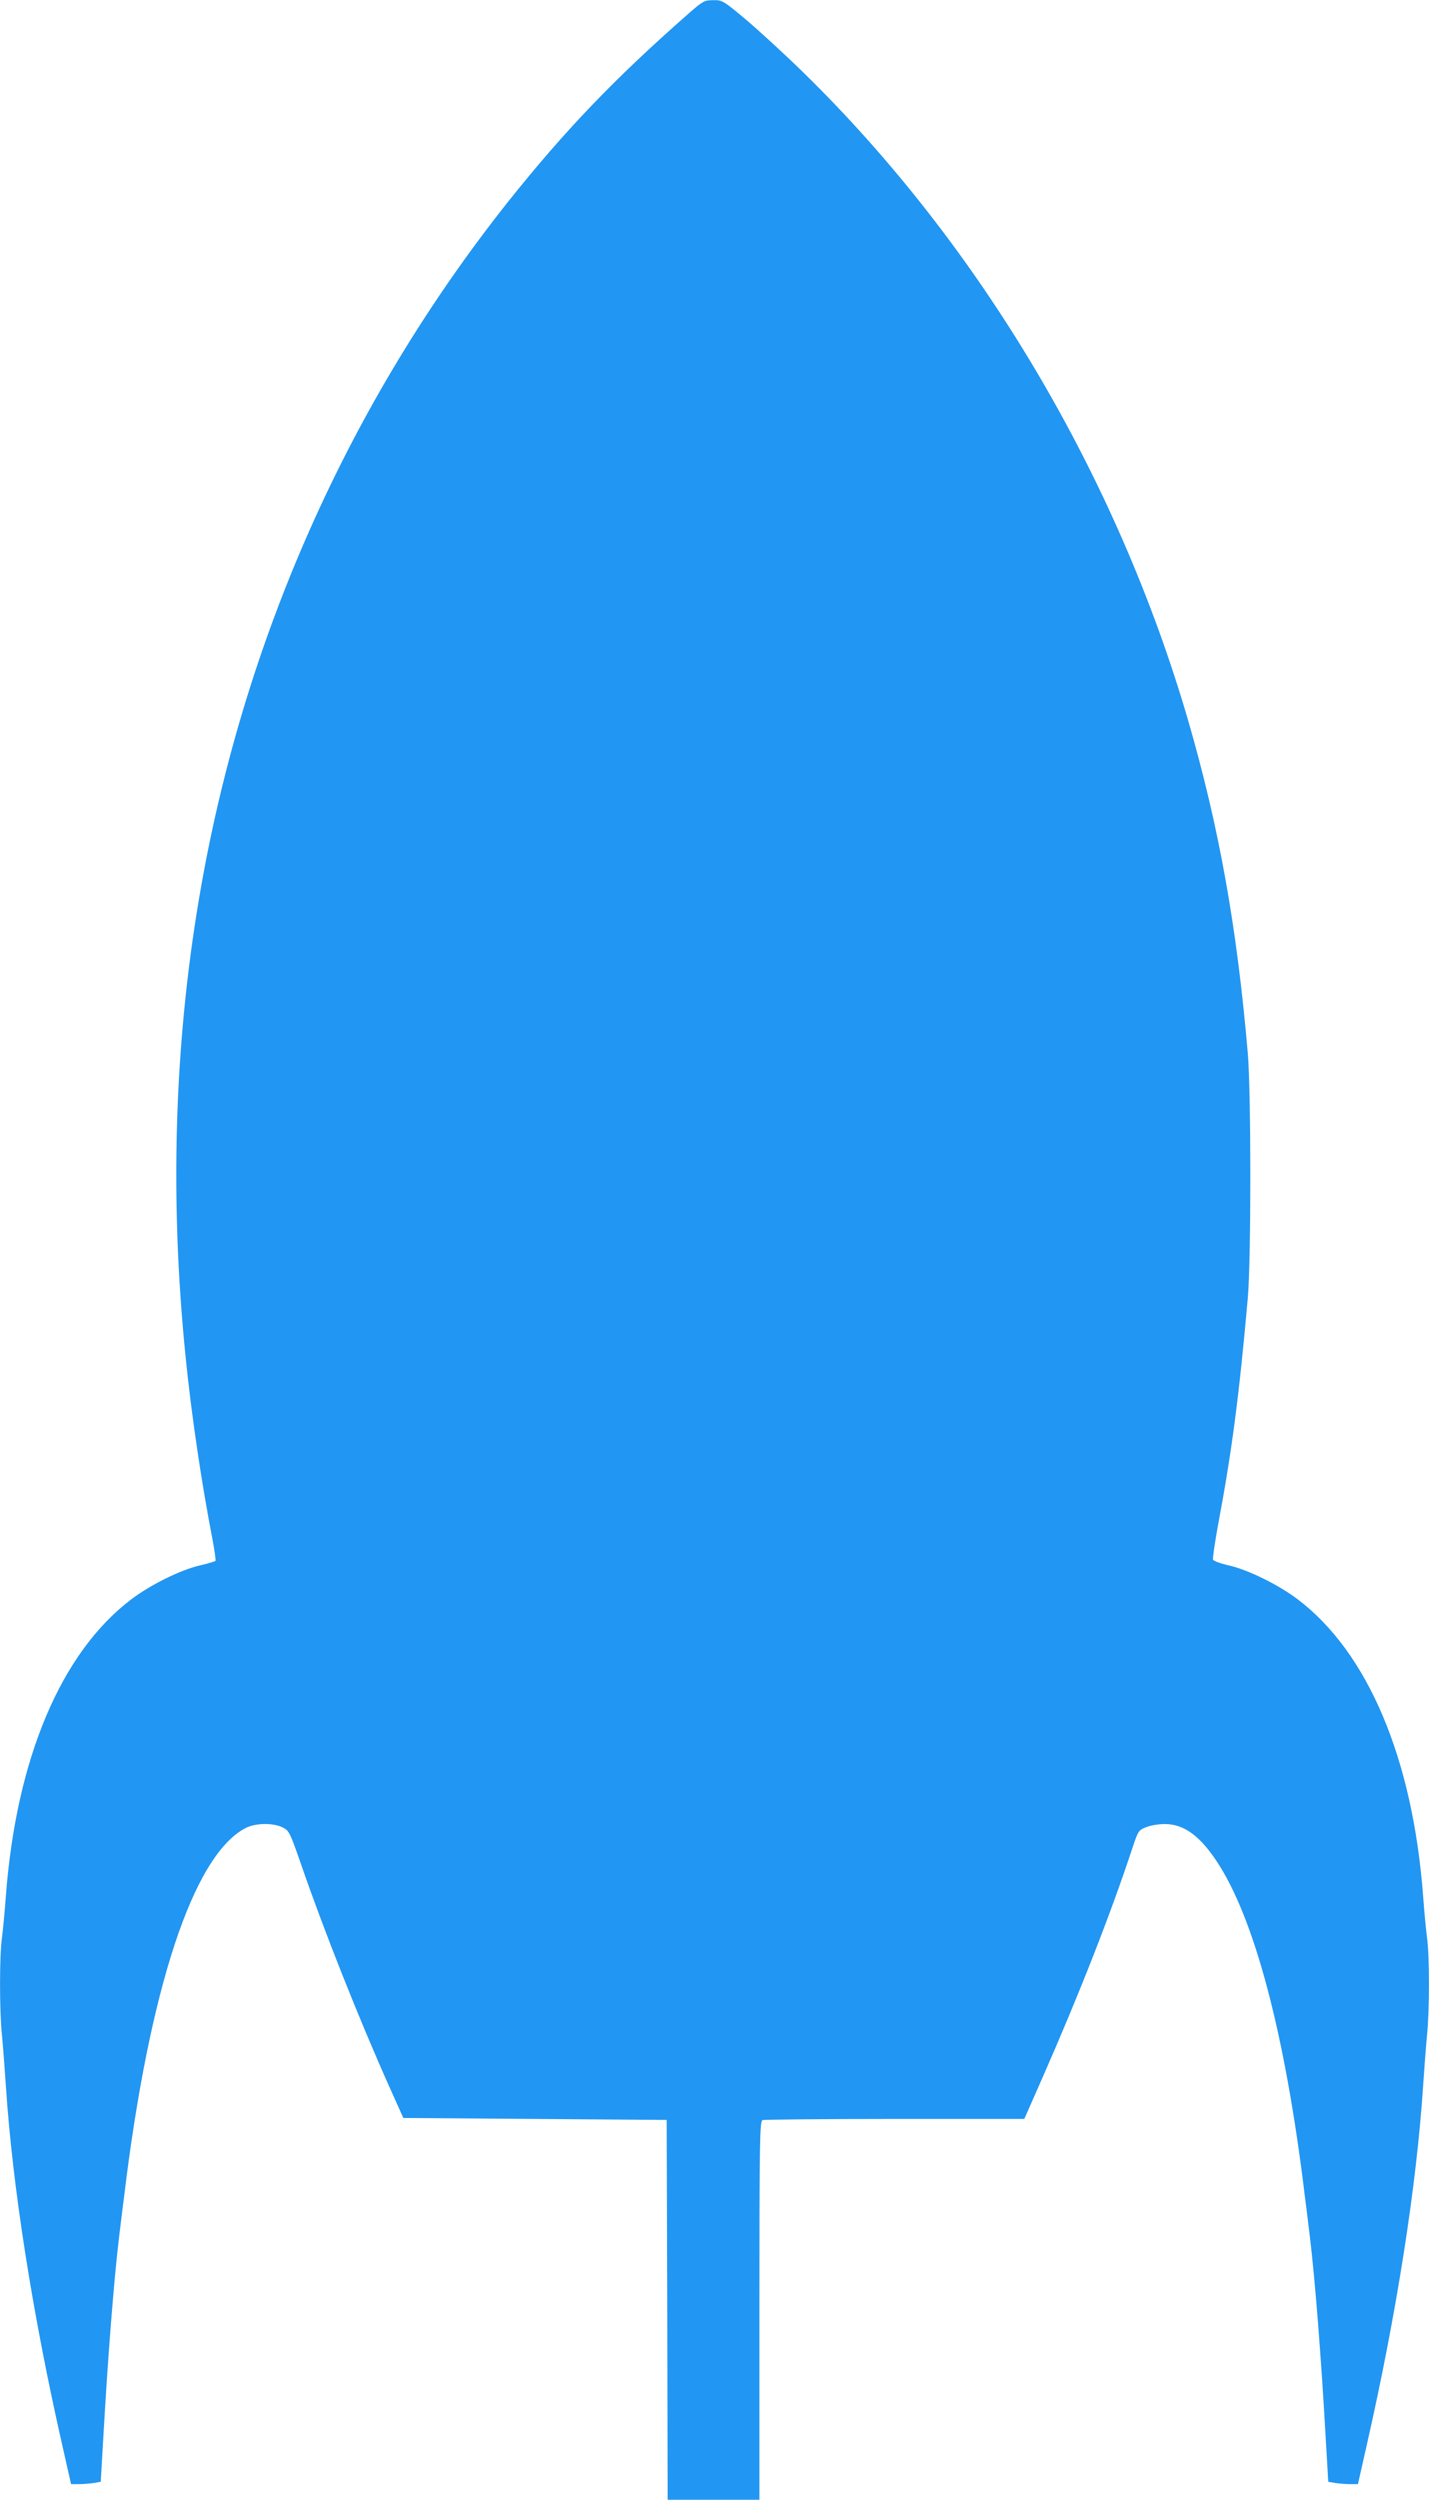 <?xml version="1.0" standalone="no"?>
<!DOCTYPE svg PUBLIC "-//W3C//DTD SVG 20010904//EN"
 "http://www.w3.org/TR/2001/REC-SVG-20010904/DTD/svg10.dtd">
<svg version="1.0" xmlns="http://www.w3.org/2000/svg"
 width="732pt" height="1280pt" viewBox="0 0 732 1280"
 preserveAspectRatio="xMidYMid meet">
<g transform="translate(0,1280) scale(0.1,-0.1)"
fill="#2196f3" stroke="none">
<path d="M3530 12733 c-381 -334 -638 -603 -925 -963 -819 -1031 -1362 -2254
-1584 -3563 -129 -758 -152 -1550 -70 -2357 29 -291 82 -648 138 -935 10 -55
17 -103 15 -107 -2 -3 -37 -14 -77 -23 -99 -22 -255 -99 -354 -174 -360 -272
-590 -816 -643 -1521 -6 -80 -15 -175 -20 -213 -13 -88 -13 -376 0 -497 5 -52
14 -169 20 -260 34 -513 134 -1156 287 -1832 l47 -208 40 0 c23 0 57 3 77 6
l35 6 13 222 c23 411 55 817 81 1031 5 44 17 139 26 210 129 1065 355 1748
623 1885 51 26 142 27 190 2 32 -16 37 -27 91 -182 119 -345 297 -793 452
-1140 l74 -165 674 -5 675 -5 3 -972 2 -973 235 0 235 0 0 969 c0 874 2 969
16 975 9 3 314 6 678 6 l663 0 96 218 c187 425 350 841 461 1179 26 77 29 82
67 97 22 9 64 16 95 16 96 0 177 -57 264 -187 196 -292 354 -891 454 -1718 9
-71 21 -166 26 -210 26 -214 58 -620 81 -1031 l13 -222 35 -6 c20 -3 54 -6 77
-6 l40 0 47 208 c153 676 253 1319 287 1832 6 91 15 208 20 260 13 121 13 409
0 497 -5 38 -14 133 -20 213 -53 705 -283 1249 -643 1521 -99 75 -256 152
-355 174 -40 9 -76 22 -78 29 -3 7 9 86 25 175 70 370 109 666 153 1166 17
191 17 1050 0 1250 -56 651 -147 1158 -306 1707 -365 1252 -1067 2434 -1972
3318 -93 91 -224 211 -291 268 -118 99 -123 102 -170 101 -45 0 -53 -5 -123
-66z"/>
</g>
</svg>

